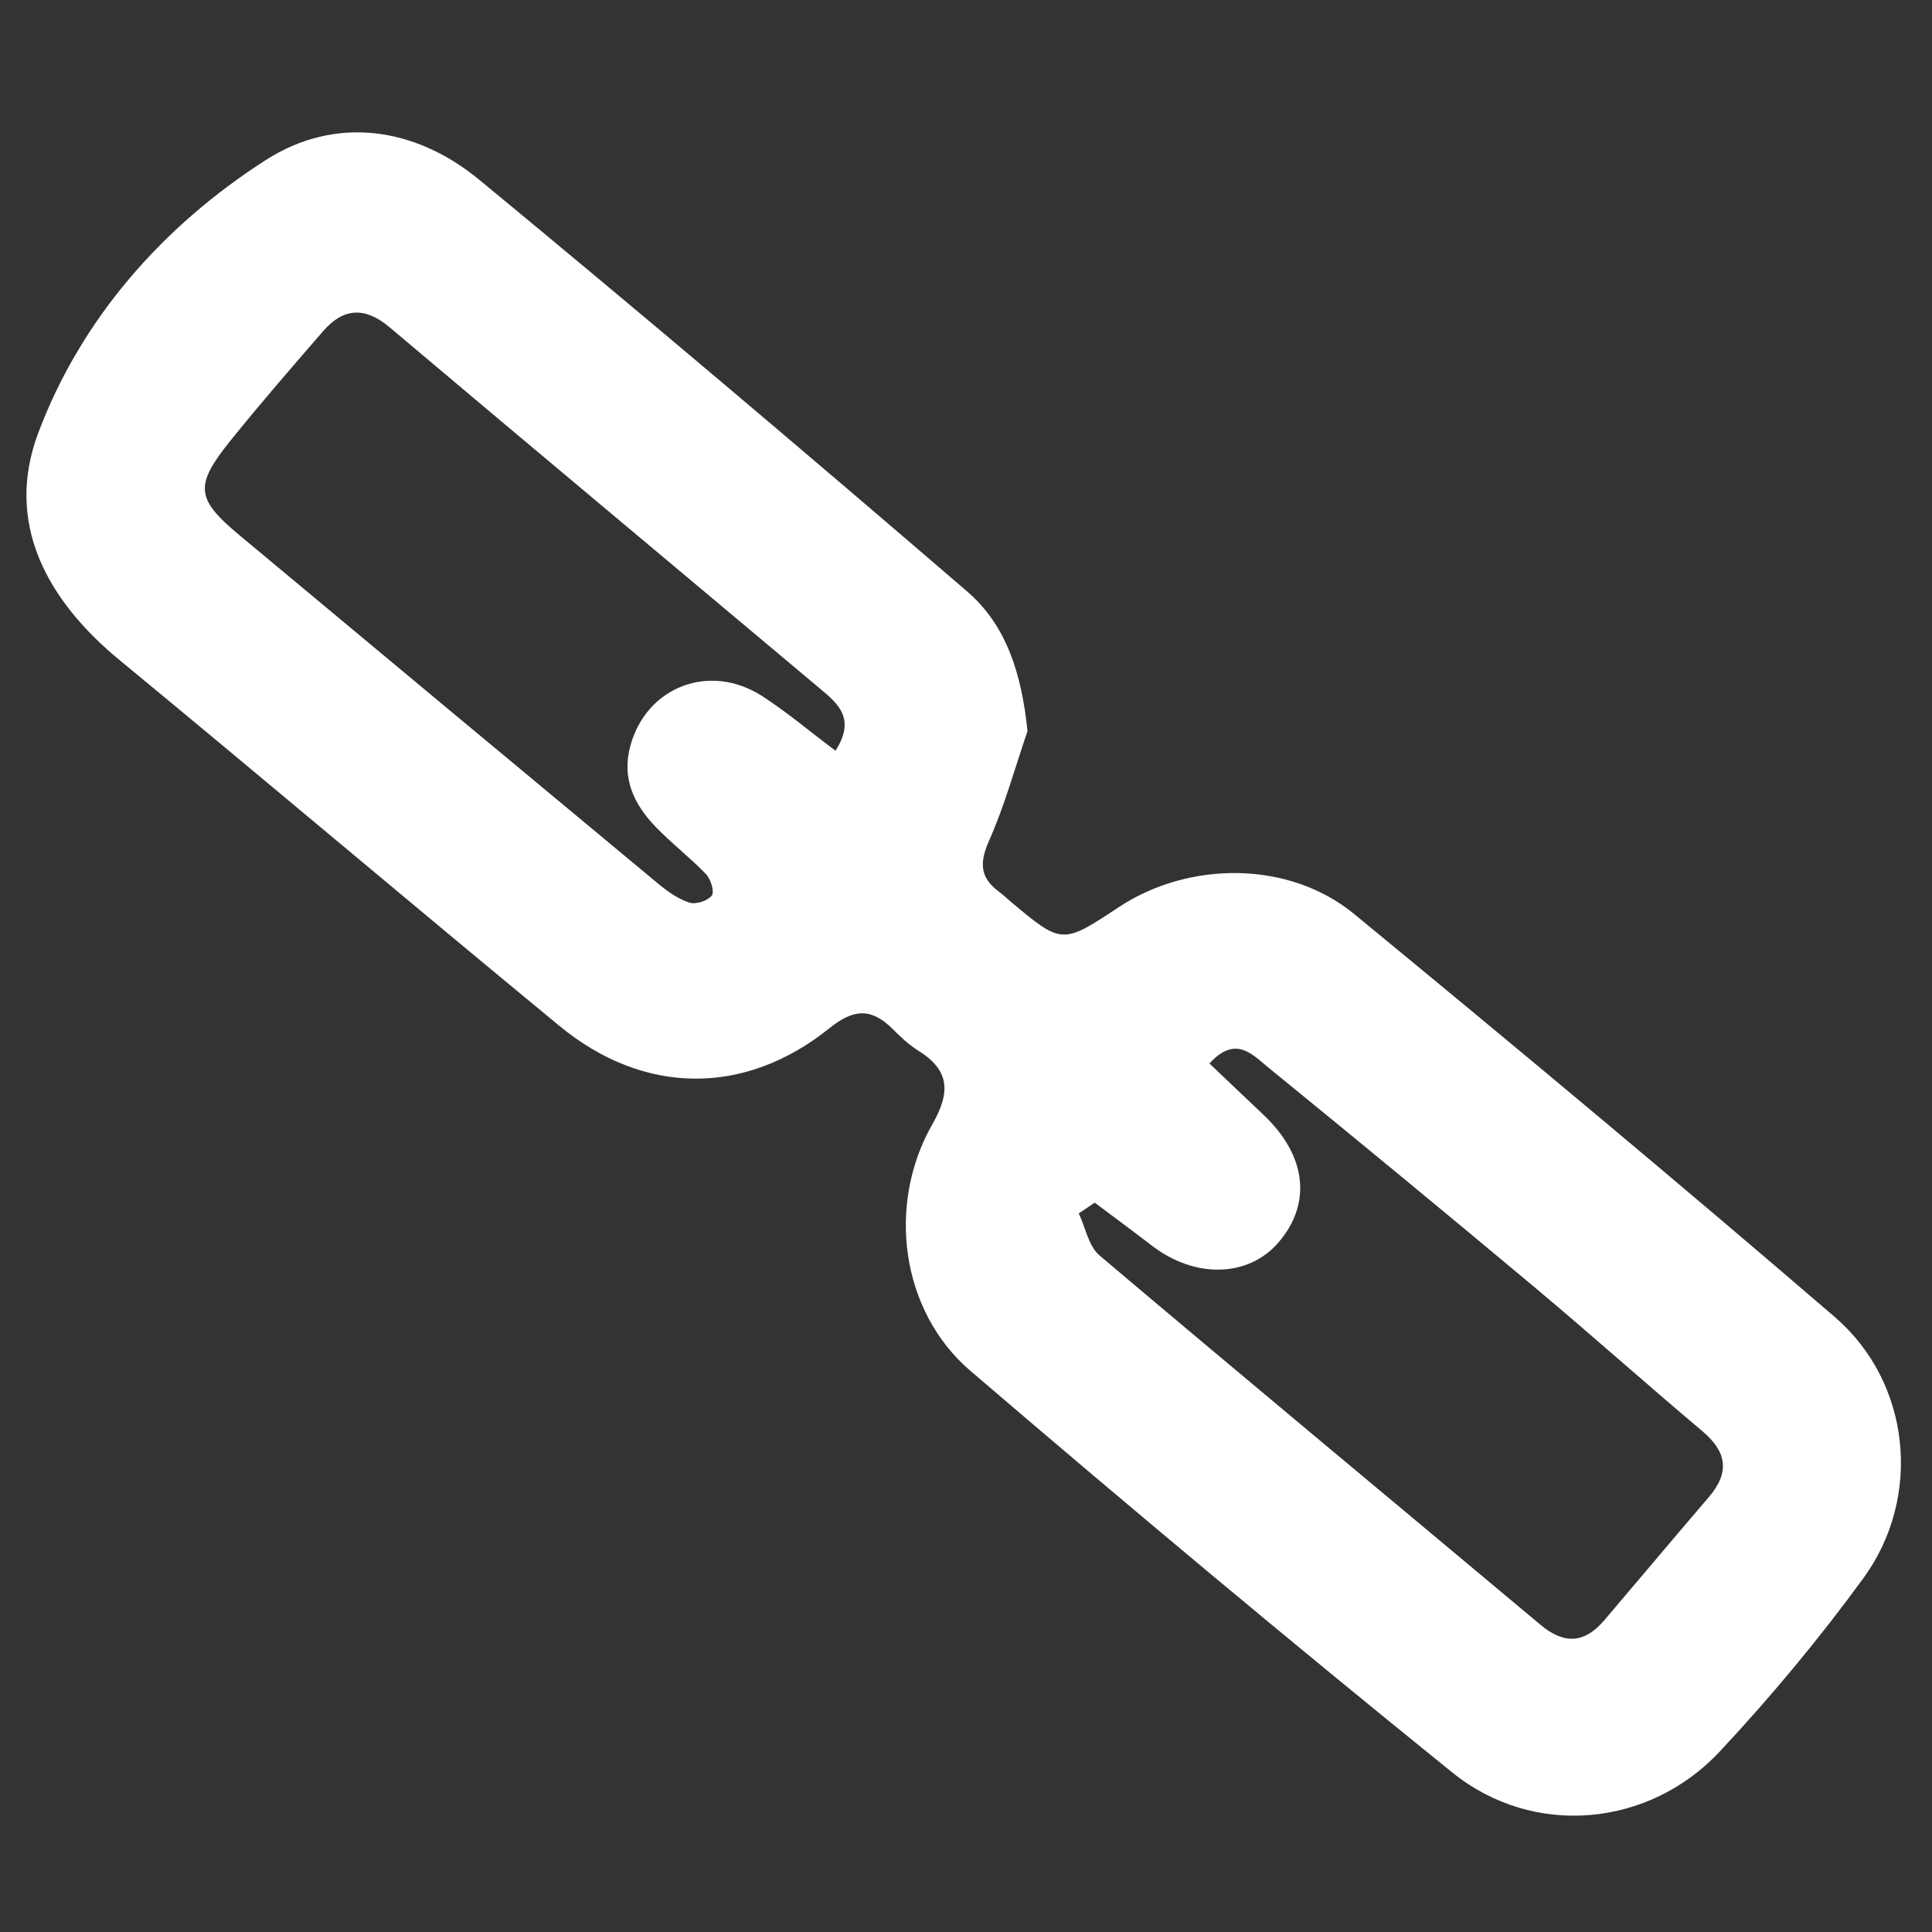 <?xml version="1.0" encoding="utf-8"?>
<!-- Generator: Adobe Illustrator 27.0.1, SVG Export Plug-In . SVG Version: 6.00 Build 0)  -->
<svg version="1.1" id="Layer_1" xmlns="http://www.w3.org/2000/svg" xmlns:xlink="http://www.w3.org/1999/xlink" x="0px" y="0px"
	 viewBox="0 0 300 300" style="enable-background:new 0 0 300 300;" xml:space="preserve">
<rect x="0" y="0" width="300" height="300" fill="#333333" stroke="none"/>
<style type="text/css">
	.st0{fill:#ffffff;}
	.st1{fill:none;stroke:#ffffff;stroke-width:8;stroke-linecap:round;stroke-linejoin:round;}
	.st2{fill:none;stroke:#ffffff;stroke-width:8;stroke-miterlimit:10;}
	.st3{fill:none;stroke:#ffffff;stroke-width:8;stroke-linecap:round;stroke-miterlimit:10;}
</style>
<g>
	<g>
		<path class="st0" d="M159.55,113.53c-1.94,5.68-3.53,11.51-5.95,16.97c-1.51,3.4-1.48,5.74,1.49,7.94
			c0.61,0.45,1.17,0.99,1.75,1.48c8.07,6.77,8.07,6.77,16.89,0.94c10.93-7.23,26.46-7.22,36.52,1.05
			c25.08,20.62,50.03,41.41,74.64,62.58c11.83,10.17,13.65,27.97,4.45,40.58c-6.85,9.39-14.34,18.39-22.28,26.89
			c-11.03,11.8-28.97,13.44-41.55,3.27c-25.25-20.4-50.16-41.24-74.82-62.36c-10.81-9.25-13.06-25.8-5.9-38.32
			c2.86-5.01,2.67-8.39-2.25-11.44c-1.44-0.9-2.72-2.12-3.93-3.33c-3.26-3.26-6.02-3.18-9.79-0.14
			c-13.16,10.59-28.85,10.46-41.94-0.33c-22.85-18.82-45.44-37.96-68.29-56.79C7.22,93.16,0.71,81.16,5.93,67.25
			C12.6,49.48,25.3,35.1,41.24,24.87c10.83-6.95,23.17-5.21,33.2,3.06c25.49,21.02,50.71,42.38,75.76,63.93
			C156.39,97.19,158.66,104.85,159.55,113.53z M129.73,116.57c3.16-4.89,0.46-7.24-2.16-9.44c-22.34-18.77-44.75-37.47-67.05-56.29
			c-3.87-3.26-7.2-3.06-10.38,0.62c-4.87,5.62-9.75,11.24-14.41,17.03c-5.57,6.94-5.3,8.99,1.42,14.59
			c21.68,18.07,43.37,36.14,65.09,54.17c1.44,1.19,3.07,2.35,4.82,2.91c1,0.32,2.82-0.28,3.47-1.1c0.44-0.56-0.16-2.55-0.9-3.32
			c-2.5-2.61-5.41-4.82-7.91-7.44c-3.3-3.46-5.21-7.47-3.84-12.49c2.51-9.19,12.33-12.99,20.52-7.69
			C122.19,110.58,125.67,113.52,129.73,116.57z M169.99,186.75c-0.83,0.56-1.65,1.11-2.48,1.67c1.05,2.22,1.53,5.1,3.24,6.54
			c22.73,19.22,45.64,38.22,68.46,57.34c3.66,3.07,6.83,2.89,9.87-0.67c5.44-6.38,10.83-12.82,16.29-19.19
			c3.27-3.82,2.77-7.02-1.05-10.23c-8.76-7.37-17.29-15.01-26.07-22.36c-13.75-11.51-27.6-22.92-41.5-34.25
			c-2.34-1.91-4.94-4.87-8.95-0.46c2.85,2.7,5.67,5.38,8.49,8.06c6.6,6.29,7.42,13.72,2.21,19.75c-4.68,5.41-12.92,5.61-19.6,0.5
			C175.95,191.18,172.96,188.98,169.99,186.75z"/>
	</g>
</g>
</svg>
